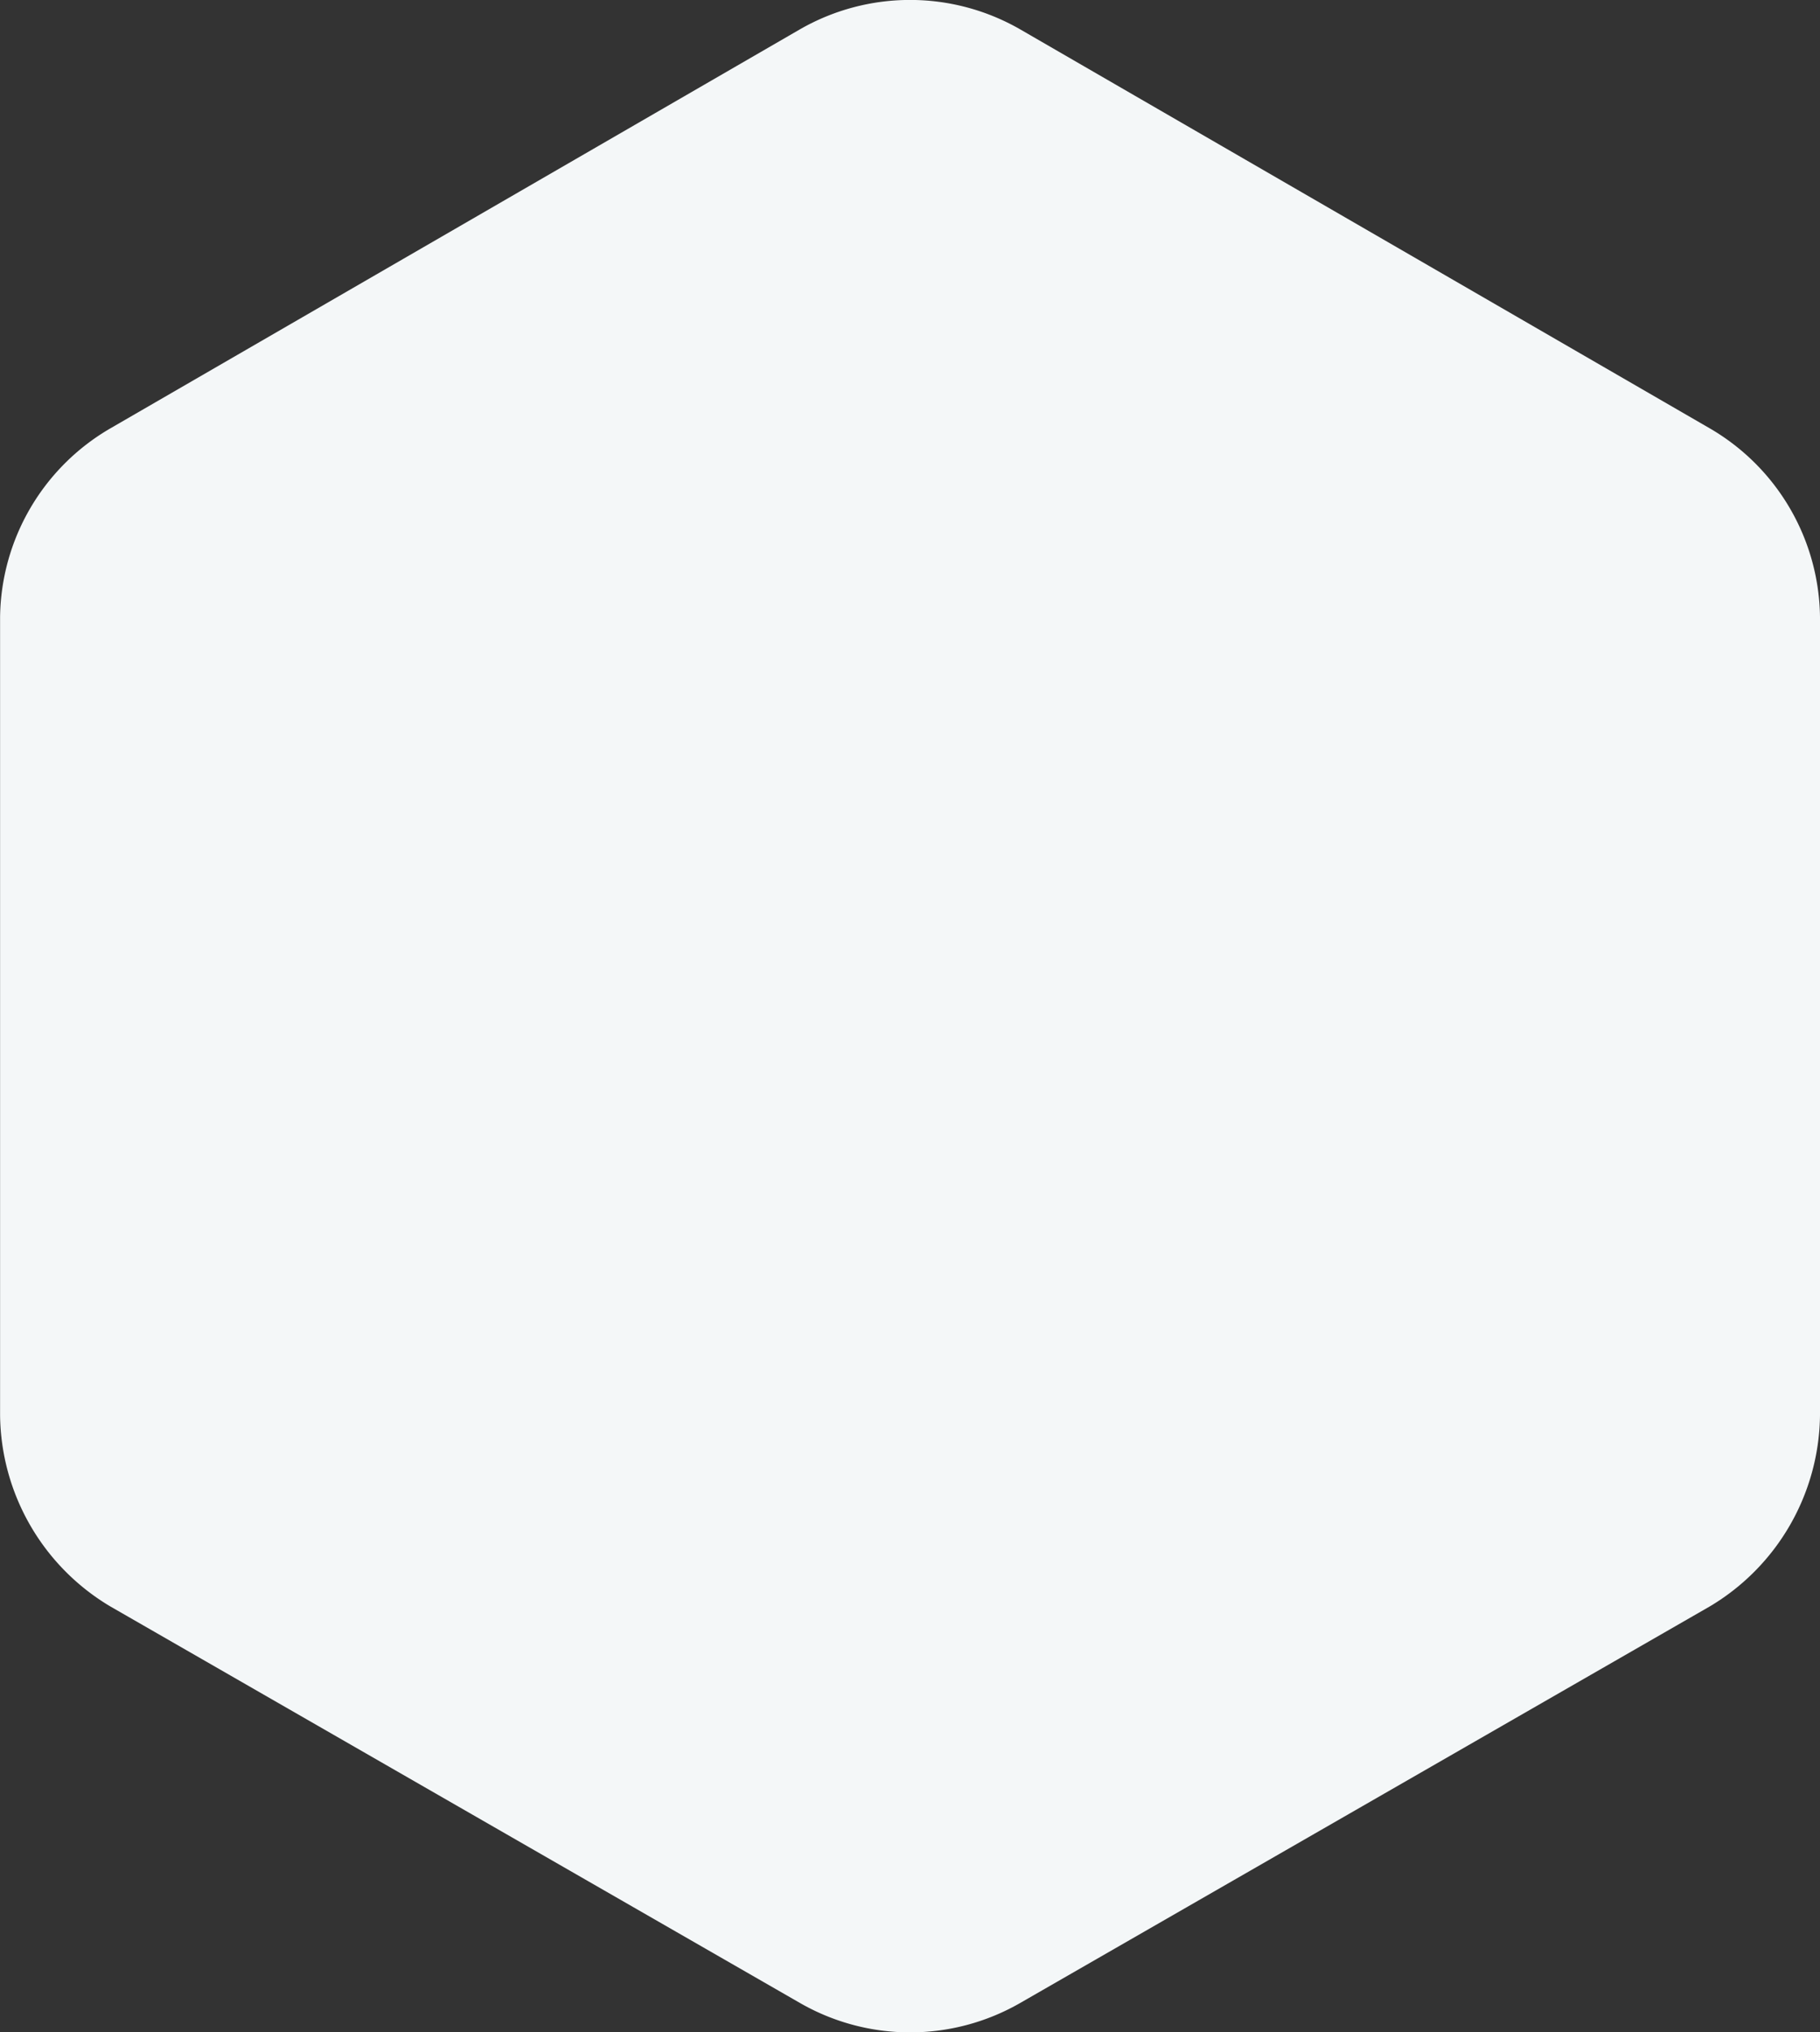 <svg xmlns="http://www.w3.org/2000/svg" width="22.755" height="25.408" viewBox="0 0 22.755 25.408">
  <rect x="0" y="0" width="22.755" height="25.408" fill="#333333" stroke="none"/>
  <path id="Path_90868" data-name="Path 90868" d="M17.694,0a2.817,2.817,0,0,1,2.388,1.376L25.041,10a2.762,2.762,0,0,1,0,2.753l-4.959,8.625a2.817,2.817,0,0,1-2.388,1.376H7.714a2.767,2.767,0,0,1-2.357-1.376L.367,12.754A2.762,2.762,0,0,1,.367,10l4.99-8.625A2.767,2.767,0,0,1,7.714,0Z" transform="translate(22.755) rotate(90)" fill="#f4f7f8" fill-rule="evenodd"/>
</svg>
